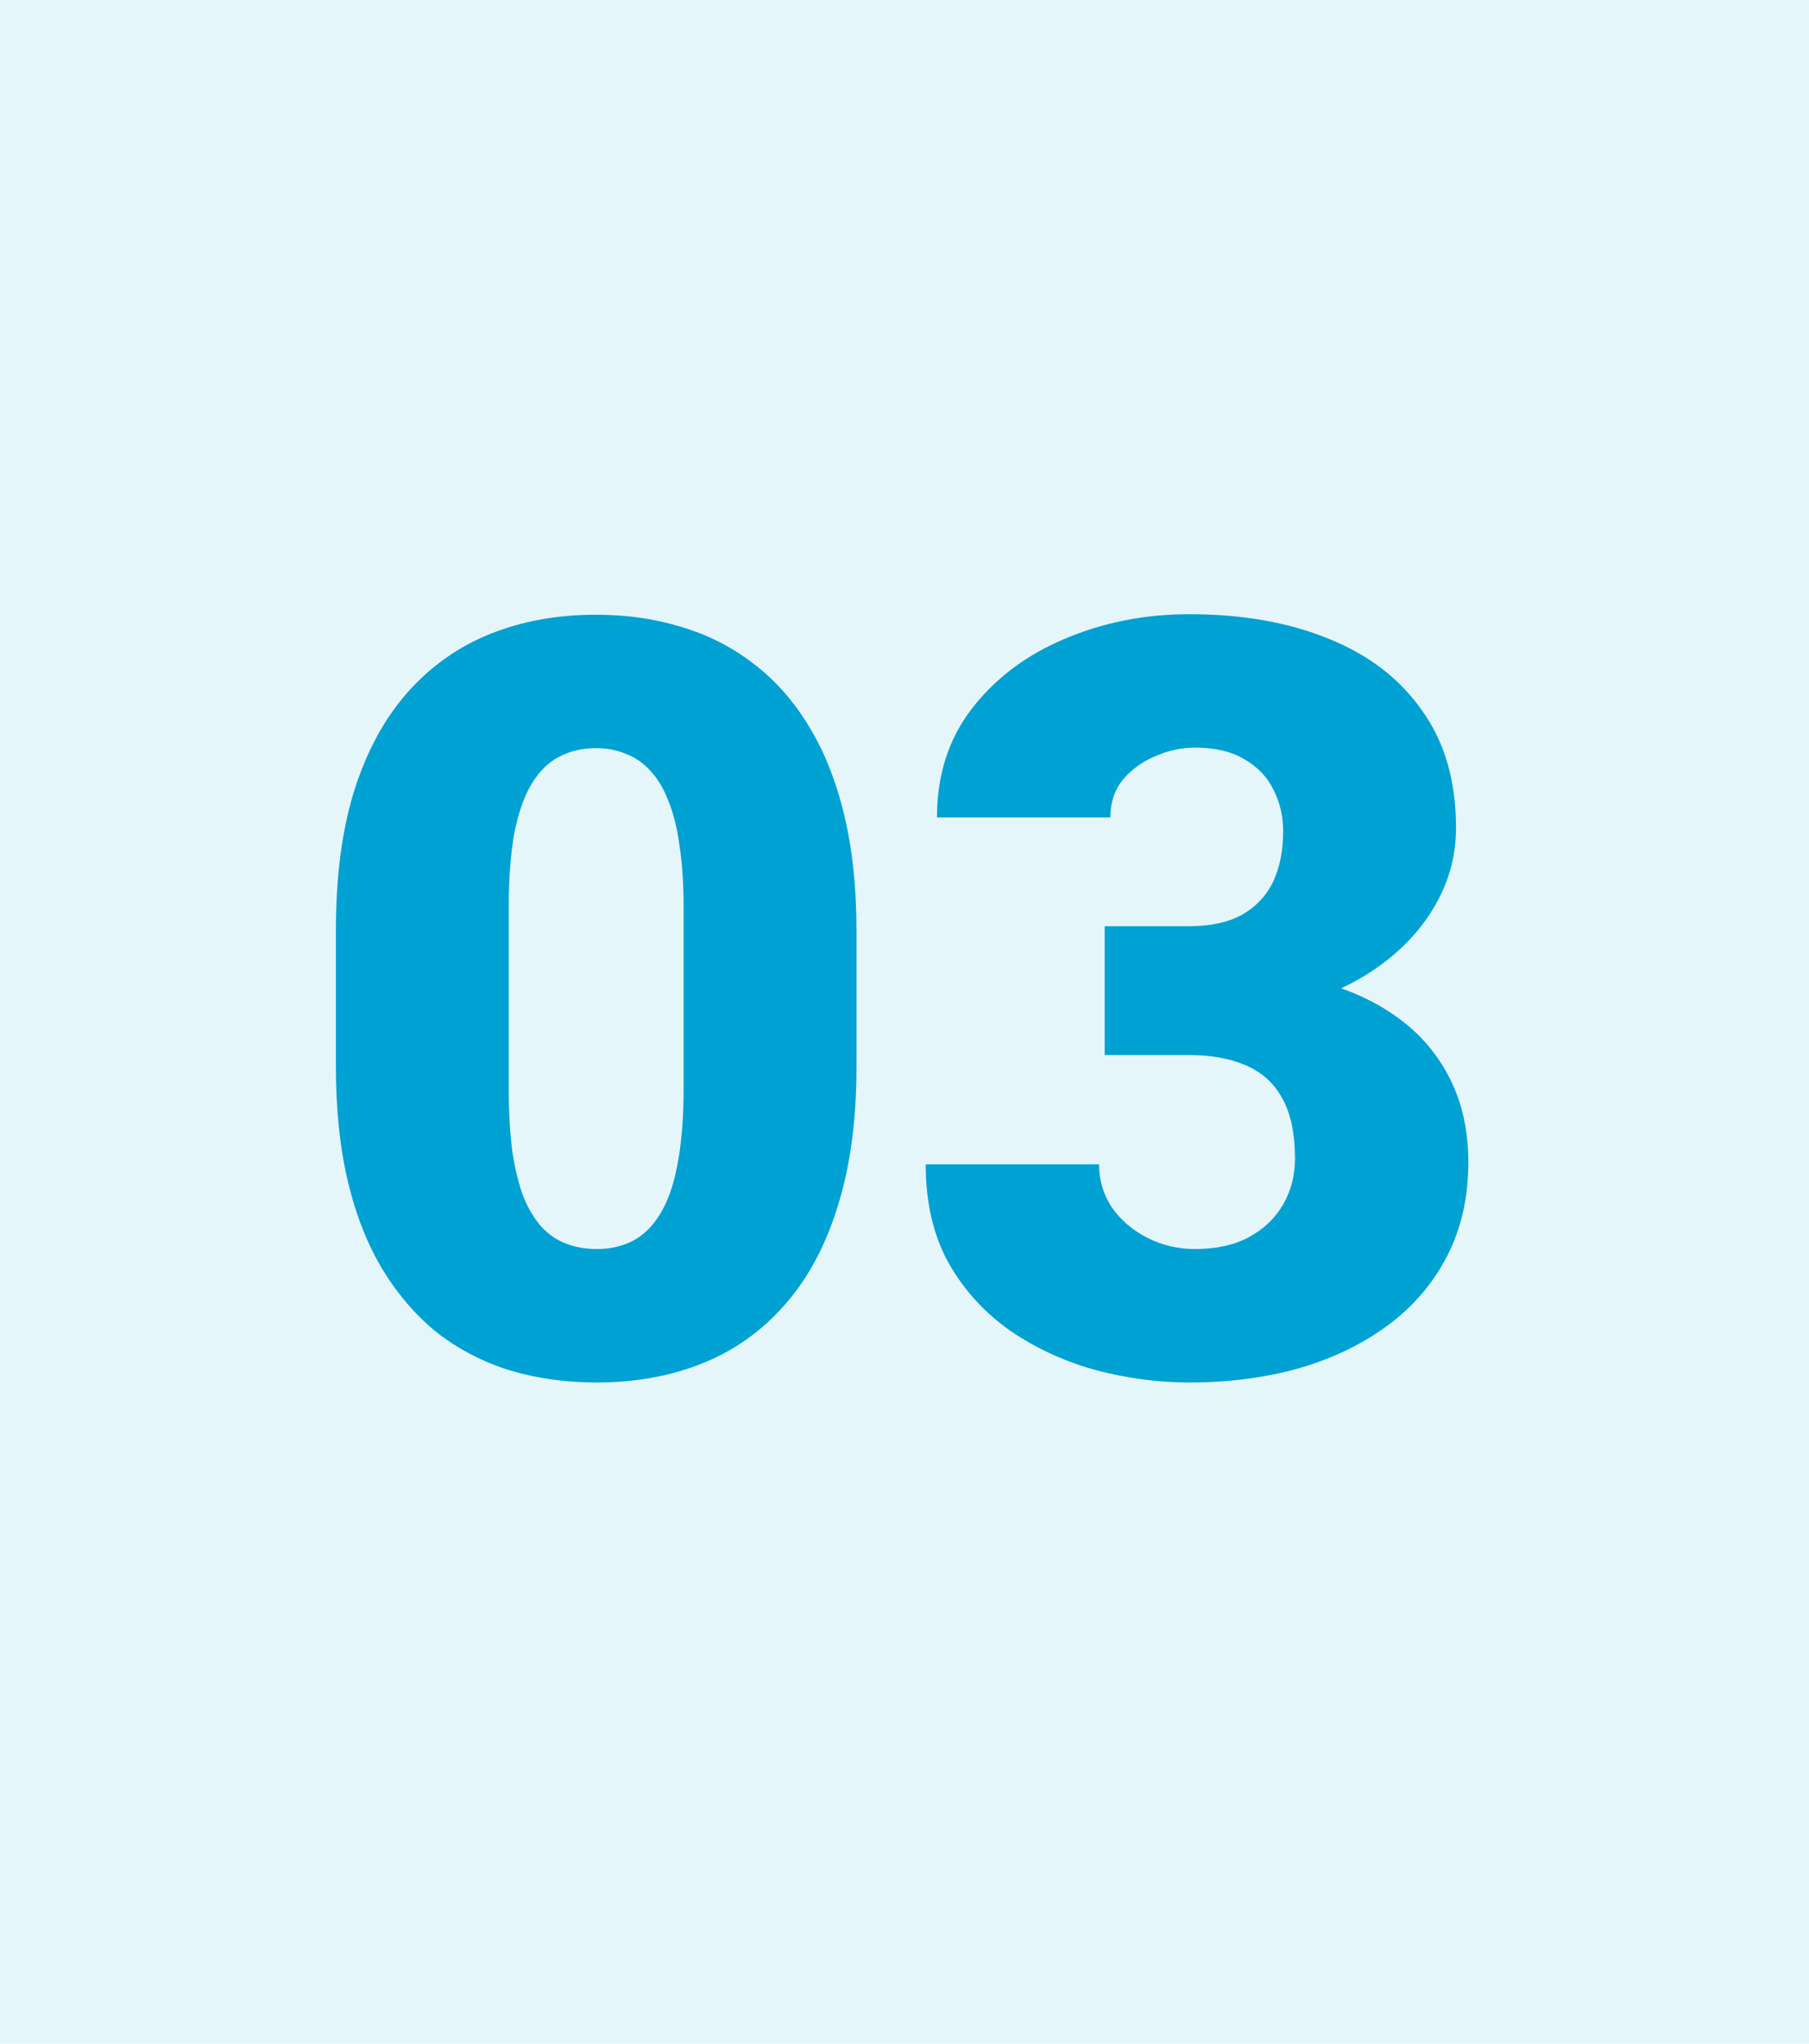 <svg width="62" height="70" viewBox="0 0 62 70" fill="none" xmlns="http://www.w3.org/2000/svg">
<rect width="62" height="70" fill="#E5F6FB"/>
<path d="M29.354 31.865V36.541C29.354 38.381 29.137 39.98 28.703 41.34C28.281 42.699 27.672 43.824 26.875 44.715C26.09 45.605 25.152 46.268 24.062 46.701C22.973 47.135 21.771 47.352 20.459 47.352C19.404 47.352 18.42 47.217 17.506 46.947C16.592 46.666 15.766 46.244 15.027 45.682C14.301 45.107 13.674 44.393 13.146 43.537C12.619 42.682 12.215 41.674 11.934 40.514C11.652 39.342 11.512 38.018 11.512 36.541V31.865C11.512 30.014 11.723 28.414 12.145 27.066C12.578 25.707 13.193 24.582 13.99 23.691C14.787 22.801 15.73 22.139 16.82 21.705C17.91 21.271 19.111 21.055 20.424 21.055C21.479 21.055 22.457 21.195 23.359 21.477C24.273 21.746 25.1 22.168 25.838 22.742C26.576 23.305 27.203 24.014 27.719 24.869C28.246 25.725 28.65 26.738 28.932 27.91C29.213 29.07 29.354 30.389 29.354 31.865ZM23.43 37.262V31.109C23.43 30.289 23.383 29.574 23.289 28.965C23.207 28.355 23.078 27.84 22.902 27.418C22.738 26.996 22.533 26.656 22.287 26.398C22.041 26.129 21.76 25.936 21.443 25.818C21.139 25.689 20.799 25.625 20.424 25.625C19.955 25.625 19.533 25.725 19.158 25.924C18.795 26.111 18.484 26.416 18.227 26.838C17.969 27.26 17.77 27.822 17.629 28.525C17.5 29.229 17.436 30.09 17.436 31.109V37.262C17.436 38.094 17.477 38.82 17.559 39.441C17.652 40.051 17.781 40.572 17.945 41.006C18.121 41.428 18.332 41.773 18.578 42.043C18.824 42.301 19.105 42.488 19.422 42.605C19.738 42.723 20.084 42.781 20.459 42.781C20.916 42.781 21.326 42.688 21.689 42.5C22.053 42.312 22.363 42.008 22.621 41.586C22.891 41.152 23.09 40.584 23.219 39.881C23.359 39.166 23.43 38.293 23.43 37.262ZM37.861 31.725H40.744C41.482 31.725 42.086 31.596 42.555 31.338C43.035 31.068 43.393 30.693 43.627 30.213C43.861 29.721 43.978 29.141 43.978 28.473C43.978 27.957 43.867 27.482 43.645 27.049C43.434 26.615 43.105 26.27 42.66 26.012C42.215 25.742 41.647 25.607 40.955 25.607C40.486 25.607 40.029 25.707 39.584 25.906C39.139 26.094 38.77 26.363 38.477 26.715C38.195 27.066 38.055 27.494 38.055 27.998H32.113C32.113 26.545 32.512 25.303 33.309 24.271C34.117 23.229 35.178 22.432 36.49 21.881C37.815 21.318 39.238 21.037 40.762 21.037C42.578 21.037 44.172 21.318 45.543 21.881C46.914 22.432 47.98 23.252 48.742 24.342C49.516 25.42 49.902 26.756 49.902 28.35C49.902 29.229 49.697 30.055 49.287 30.828C48.877 31.602 48.303 32.281 47.565 32.867C46.826 33.453 45.959 33.916 44.963 34.256C43.978 34.584 42.9 34.748 41.728 34.748H37.861V31.725ZM37.861 36.137V33.184H41.728C43.006 33.184 44.172 33.33 45.227 33.623C46.281 33.904 47.19 34.326 47.951 34.889C48.713 35.451 49.299 36.148 49.709 36.98C50.119 37.801 50.324 38.744 50.324 39.81C50.324 41.006 50.084 42.072 49.603 43.01C49.123 43.947 48.449 44.738 47.582 45.383C46.715 46.027 45.701 46.52 44.541 46.859C43.381 47.188 42.121 47.352 40.762 47.352C39.695 47.352 38.629 47.211 37.562 46.93C36.496 46.637 35.523 46.191 34.645 45.594C33.766 44.984 33.057 44.211 32.518 43.273C31.99 42.324 31.727 41.193 31.727 39.881H37.668C37.668 40.42 37.815 40.912 38.107 41.357C38.412 41.791 38.816 42.137 39.32 42.395C39.824 42.652 40.369 42.781 40.955 42.781C41.682 42.781 42.297 42.647 42.801 42.377C43.316 42.096 43.709 41.721 43.978 41.252C44.248 40.783 44.383 40.262 44.383 39.688C44.383 38.82 44.236 38.129 43.943 37.613C43.662 37.098 43.246 36.723 42.695 36.488C42.156 36.254 41.506 36.137 40.744 36.137H37.861Z" fill="#00A1D3"/>
</svg>
